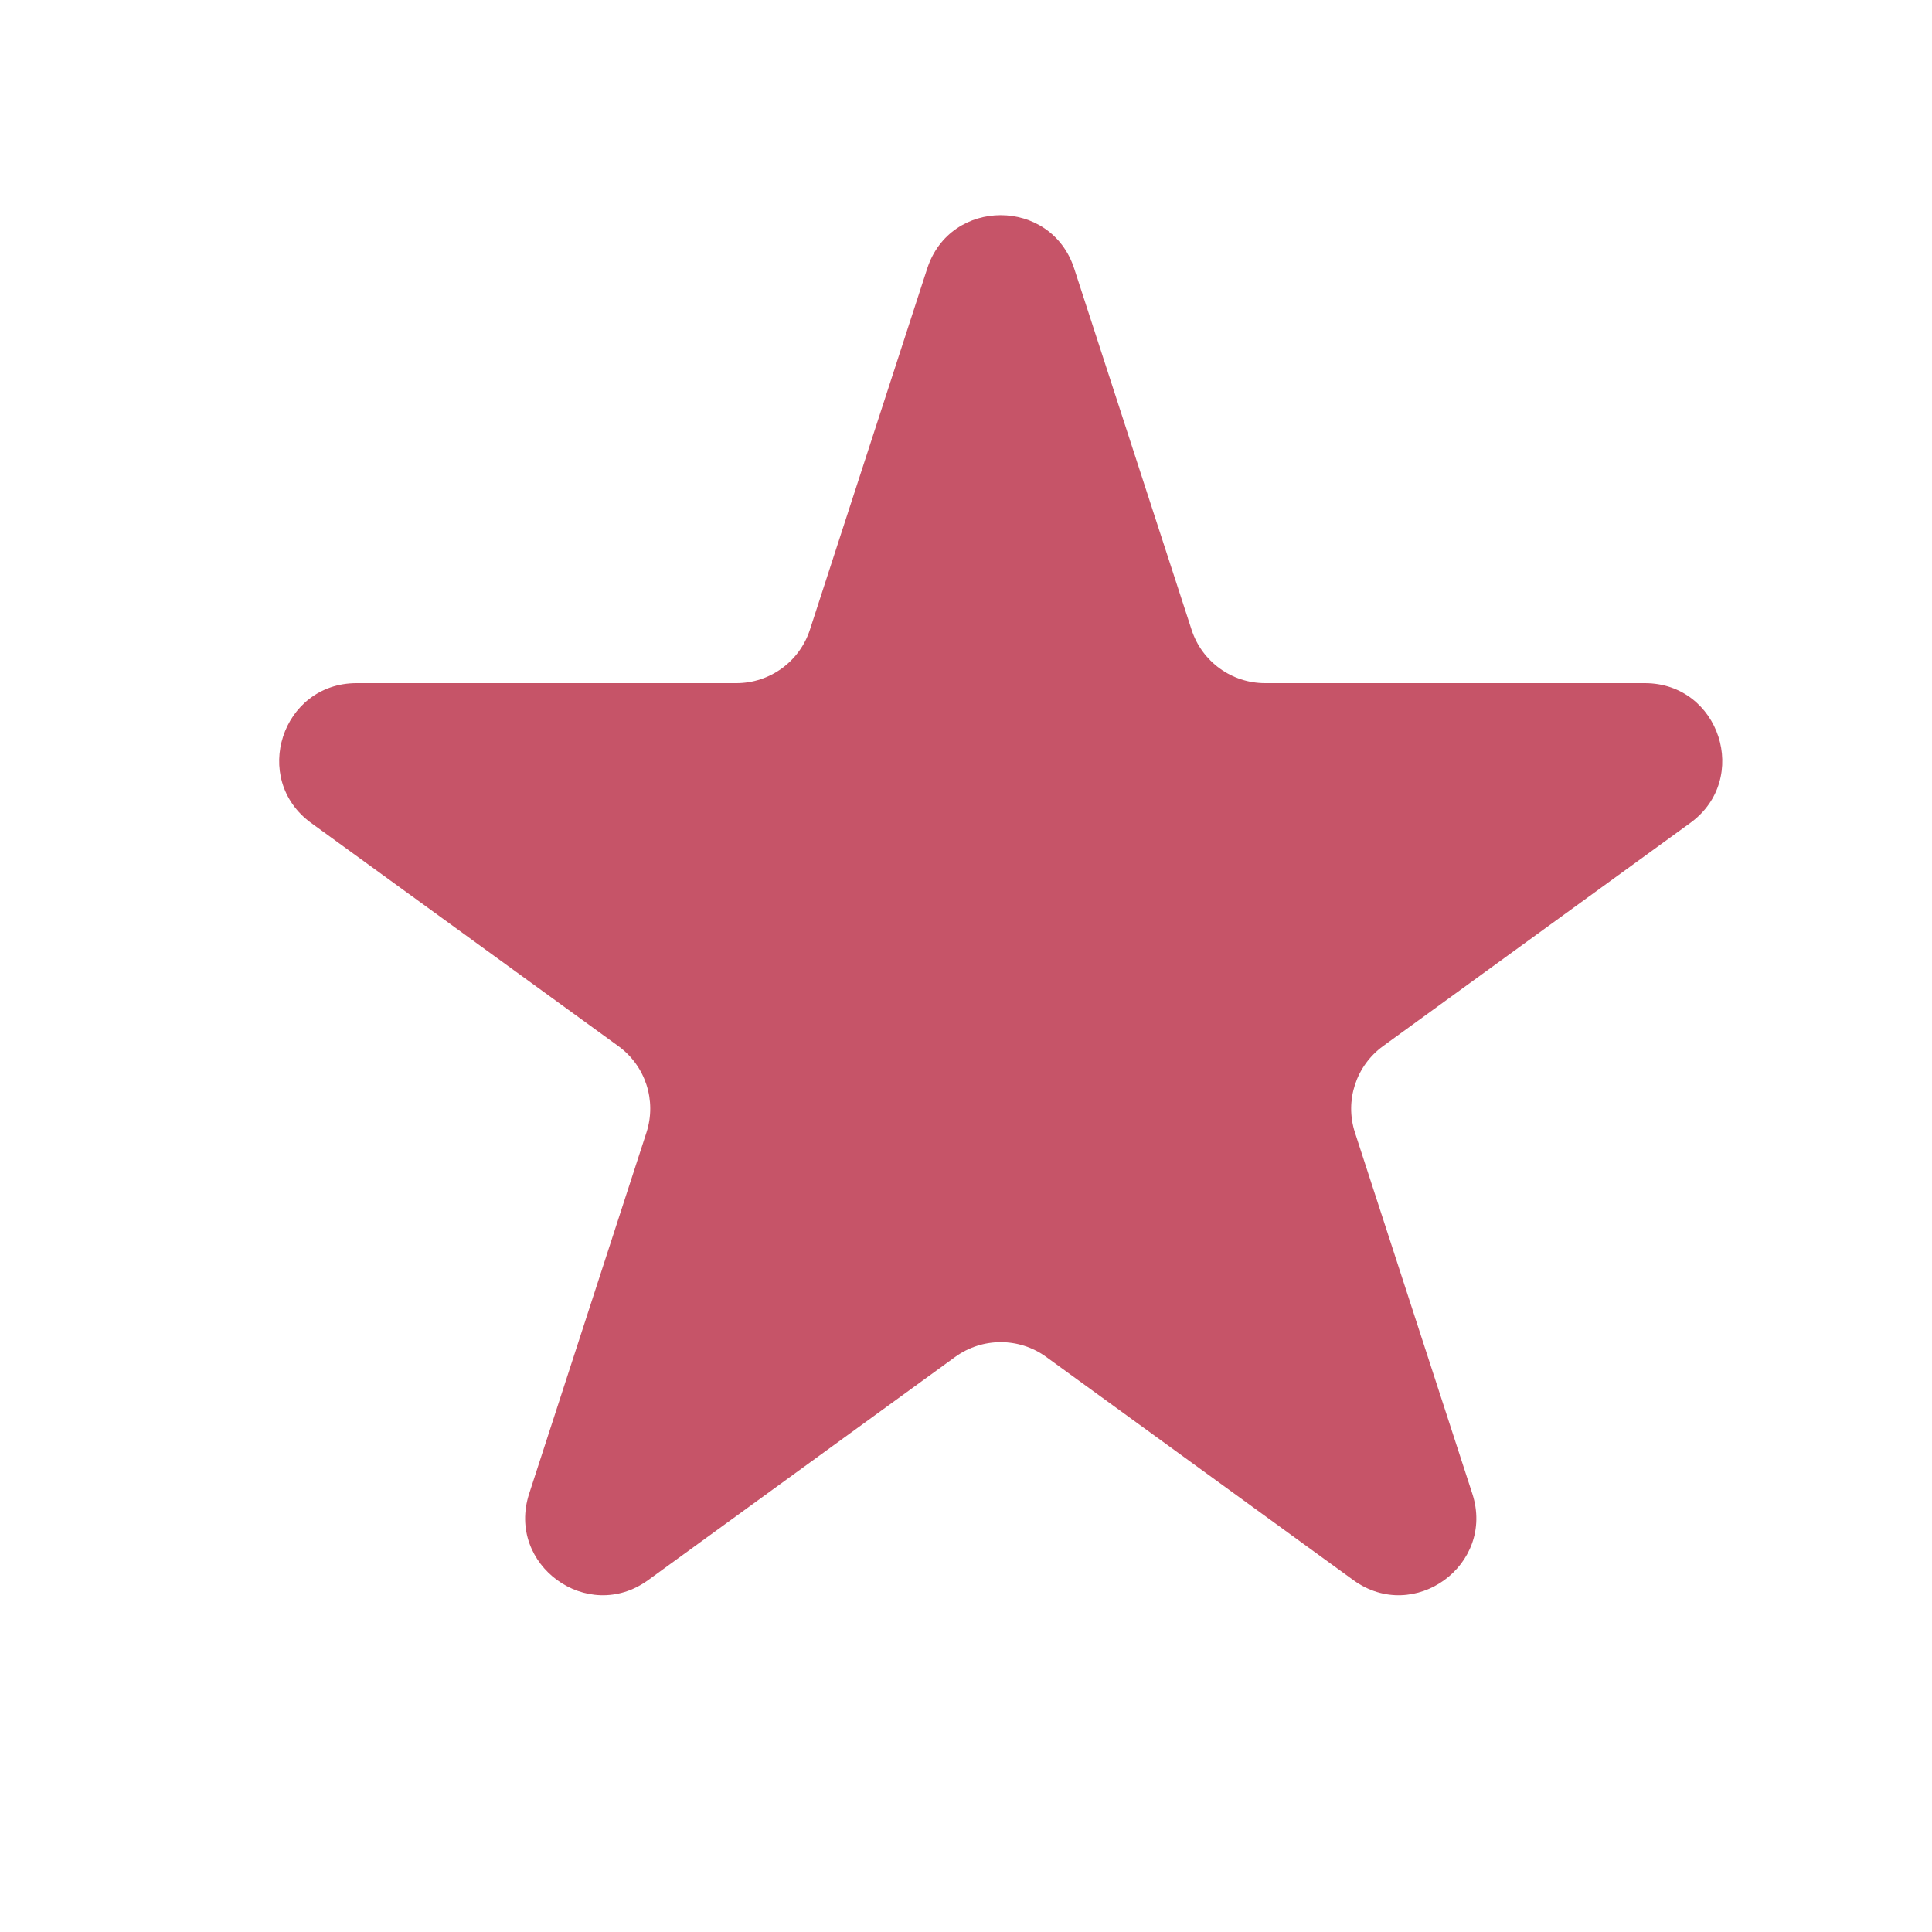 <svg width="25" height="25" viewBox="0 0 25 25" fill="none" xmlns="http://www.w3.org/2000/svg">
<g clip-path="url(#clip0_378_462)">
<path d="M11.998 3.475C12.297 2.554 13.601 2.554 13.9 3.475L15.419 8.149C15.553 8.561 15.937 8.84 16.37 8.84H21.284C22.253 8.84 22.656 10.079 21.872 10.649L17.896 13.537C17.546 13.792 17.399 14.243 17.533 14.655L19.052 19.329C19.351 20.25 18.297 21.016 17.513 20.447L13.537 17.558C13.187 17.304 12.712 17.304 12.361 17.558L8.386 20.447C7.602 21.016 6.548 20.25 6.847 19.329L8.365 14.655C8.499 14.243 8.353 13.792 8.002 13.537L4.026 10.649C3.243 10.079 3.646 8.84 4.614 8.84H9.529C9.962 8.84 10.346 8.561 10.48 8.149L11.998 3.475Z" fill="#C65468"/>
</g>
<defs>
<clipPath id="clip0_378_462">
<rect width="24" height="24" fill="white" transform="translate(0.949 0.548)"/>
</clipPath>
</defs>
</svg>

